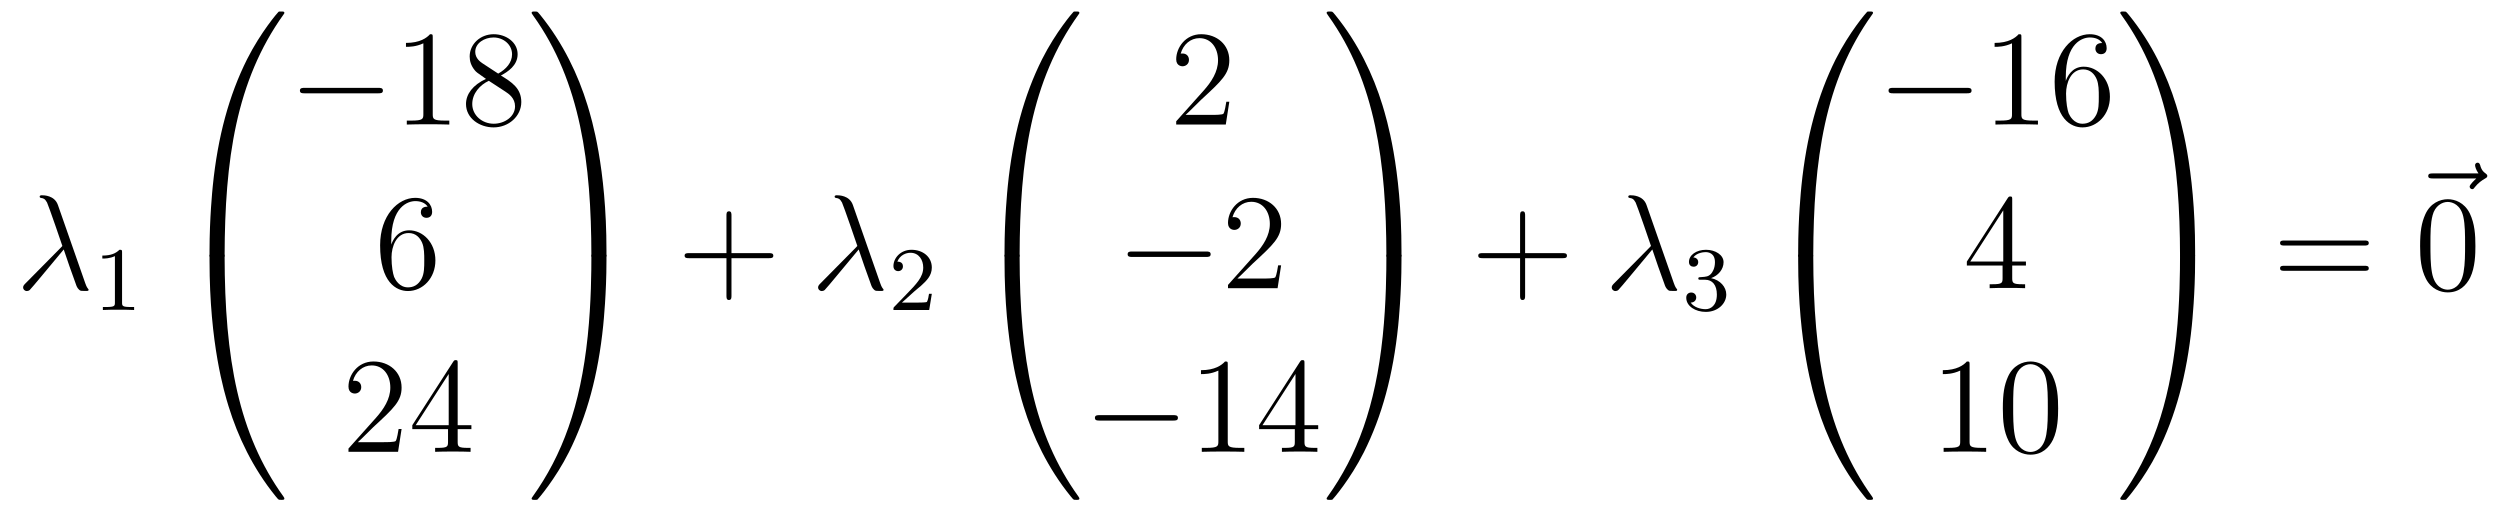<?xml version='1.0'?>
<!-- This file was generated by dvisvgm 1.14.1 -->
<svg height='45pt' version='1.1' viewBox='0 -45 220 45' width='220pt' xmlns='http://www.w3.org/2000/svg' xmlns:xlink='http://www.w3.org/1999/xlink'>
<g id='page1'>
<g transform='matrix(1 0 0 1 -127 622)'>
<path d='M132.094 -648.967C131.795 -649.816 130.851 -649.816 130.695 -649.816C130.623 -649.816 130.492 -649.816 130.492 -649.697C130.492 -649.601 130.564 -649.589 130.623 -649.577C130.803 -649.553 130.946 -649.529 131.138 -649.182C131.257 -648.955 132.488 -645.381 132.488 -645.357C132.488 -645.345 132.476 -645.333 132.381 -645.238L129.273 -642.094C129.129 -641.95 129.033 -641.855 129.033 -641.699C129.033 -641.532 129.177 -641.388 129.368 -641.388C129.416 -641.388 129.548 -641.412 129.619 -641.484C129.811 -641.663 131.52 -643.755 132.608 -645.047C132.919 -644.114 133.301 -643.014 133.672 -642.01C133.732 -641.831 133.791 -641.663 133.959 -641.508C134.078 -641.4 134.102 -641.4 134.437 -641.4H134.664C134.712 -641.4 134.795 -641.4 134.795 -641.496C134.795 -641.544 134.783 -641.556 134.736 -641.604C134.628 -641.735 134.544 -641.95 134.497 -642.094L132.094 -648.967Z' fill-rule='evenodd'/>
<path d='M137.742 -644.796C137.742 -645.011 137.726 -645.019 137.511 -645.019C137.184 -644.7 136.762 -644.509 136.005 -644.509V-644.246C136.22 -644.246 136.65 -644.246 137.112 -644.461V-640.373C137.112 -640.078 137.089 -639.983 136.332 -639.983H136.053V-639.72C136.379 -639.744 137.065 -639.744 137.423 -639.744C137.782 -639.744 138.475 -639.744 138.802 -639.72V-639.983H138.523C137.766 -639.983 137.742 -640.078 137.742 -640.373V-644.796Z' fill-rule='evenodd'/>
<path d='M146.431 -644.361C146.694 -644.361 146.766 -644.361 146.766 -644.529C146.789 -652.908 147.758 -659.866 151.942 -665.711C152.025 -665.819 152.025 -665.843 152.025 -665.867C152.025 -665.986 151.942 -665.986 151.75 -665.986S151.535 -665.986 151.511 -665.962C151.463 -665.927 149.945 -664.181 148.738 -661.778C147.16 -658.623 146.168 -655 145.726 -650.649C145.69 -650.278 145.439 -647.792 145.439 -644.959V-644.493C145.451 -644.361 145.522 -644.361 145.773 -644.361H146.431Z' fill-rule='evenodd'/>
<path d='M145.773 -644.638C145.522 -644.638 145.451 -644.638 145.439 -644.506V-644.04C145.439 -636.736 146.742 -632.457 147.112 -631.249C147.925 -628.595 149.252 -625.798 151.248 -623.336C151.428 -623.12 151.475 -623.061 151.523 -623.037C151.547 -623.025 151.559 -623.013 151.75 -623.013S152.025 -623.013 152.025 -623.132C152.025 -623.156 152.025 -623.18 151.954 -623.288C147.973 -628.811 146.778 -635.457 146.766 -644.47C146.766 -644.638 146.694 -644.638 146.431 -644.638H145.773Z' fill-rule='evenodd'/>
<path d='M160.278 -658.789C160.481 -658.789 160.696 -658.789 160.696 -659.028C160.696 -659.268 160.481 -659.268 160.278 -659.268H153.811C153.608 -659.268 153.392 -659.268 153.392 -659.028C153.392 -658.789 153.608 -658.789 153.811 -658.789H160.278Z' fill-rule='evenodd'/>
<path d='M165.081 -663.702C165.081 -663.978 165.081 -663.989 164.842 -663.989C164.555 -663.667 163.957 -663.224 162.726 -663.224V-662.878C163.001 -662.878 163.599 -662.878 164.256 -663.188V-656.96C164.256 -656.53 164.22 -656.387 163.168 -656.387H162.798V-656.04C163.12 -656.064 164.28 -656.064 164.675 -656.064C165.069 -656.064 166.217 -656.064 166.539 -656.04V-656.387H166.169C165.117 -656.387 165.081 -656.53 165.081 -656.96V-663.702ZM171.08 -660.355C171.678 -660.678 172.551 -661.228 172.551 -662.232C172.551 -663.272 171.547 -663.989 170.447 -663.989C169.263 -663.989 168.331 -663.117 168.331 -662.029C168.331 -661.623 168.451 -661.216 168.785 -660.81C168.917 -660.654 168.929 -660.642 169.766 -660.057C168.606 -659.519 168.008 -658.718 168.008 -657.845C168.008 -656.578 169.216 -655.789 170.435 -655.789C171.762 -655.789 172.874 -656.769 172.874 -658.024C172.874 -659.244 172.013 -659.782 171.08 -660.355ZM169.455 -661.431C169.299 -661.539 168.821 -661.85 168.821 -662.435C168.821 -663.213 169.634 -663.702 170.435 -663.702C171.296 -663.702 172.061 -663.081 172.061 -662.22C172.061 -661.491 171.535 -660.905 170.841 -660.523L169.455 -661.431ZM170.017 -659.889L171.463 -658.945C171.774 -658.742 172.324 -658.371 172.324 -657.642C172.324 -656.733 171.403 -656.112 170.447 -656.112C169.431 -656.112 168.558 -656.853 168.558 -657.845C168.558 -658.777 169.239 -659.531 170.017 -659.889Z' fill-rule='evenodd'/>
<path d='M161.43 -645.8C161.43 -648.824 162.901 -649.302 163.546 -649.302C163.977 -649.302 164.407 -649.171 164.634 -648.813C164.491 -648.813 164.036 -648.813 164.036 -648.322C164.036 -648.059 164.216 -647.832 164.527 -647.832C164.825 -647.832 165.028 -648.012 165.028 -648.358C165.028 -648.98 164.574 -649.589 163.534 -649.589C162.028 -649.589 160.45 -648.048 160.45 -645.417C160.45 -642.13 161.885 -641.389 162.901 -641.389C164.204 -641.389 165.315 -642.525 165.315 -644.079C165.315 -645.668 164.204 -646.732 163.008 -646.732C161.944 -646.732 161.55 -645.812 161.43 -645.477V-645.8ZM162.901 -641.712C162.147 -641.712 161.789 -642.381 161.681 -642.632C161.574 -642.943 161.454 -643.529 161.454 -644.366C161.454 -645.31 161.885 -646.493 162.961 -646.493C163.618 -646.493 163.965 -646.051 164.144 -645.645C164.335 -645.202 164.335 -644.605 164.335 -644.091C164.335 -643.481 164.335 -642.943 164.108 -642.489C163.809 -641.915 163.379 -641.712 162.901 -641.712Z' fill-rule='evenodd'/>
<path d='M162.34 -629.248H162.077C162.041 -629.045 161.945 -628.387 161.826 -628.196C161.742 -628.089 161.061 -628.089 160.702 -628.089H158.491C158.813 -628.364 159.543 -629.129 159.853 -629.416C161.67 -631.089 162.34 -631.711 162.34 -632.894C162.34 -634.269 161.252 -635.189 159.865 -635.189S157.666 -634.006 157.666 -632.978C157.666 -632.368 158.192 -632.368 158.228 -632.368C158.479 -632.368 158.789 -632.547 158.789 -632.93C158.789 -633.265 158.562 -633.492 158.228 -633.492C158.12 -633.492 158.096 -633.492 158.06 -633.48C158.288 -634.293 158.933 -634.843 159.71 -634.843C160.726 -634.843 161.348 -633.994 161.348 -632.894C161.348 -631.878 160.762 -630.993 160.081 -630.228L157.666 -627.527V-627.24H162.029L162.34 -629.248ZM167.275 -635.022C167.275 -635.249 167.275 -635.309 167.108 -635.309C167.012 -635.309 166.977 -635.309 166.881 -635.166L163.283 -629.583V-629.236H166.426V-628.148C166.426 -627.706 166.403 -627.587 165.53 -627.587H165.291V-627.24C165.566 -627.264 166.51 -627.264 166.845 -627.264S168.136 -627.264 168.411 -627.24V-627.587H168.172C167.311 -627.587 167.275 -627.706 167.275 -628.148V-629.236H168.483V-629.583H167.275V-635.022ZM166.486 -634.09V-629.583H163.581L166.486 -634.09Z' fill-rule='evenodd'/>
<path d='M180.369 -644.959C180.369 -652.263 179.066 -656.542 178.696 -657.75C177.883 -660.404 176.556 -663.201 174.56 -665.663C174.38 -665.879 174.333 -665.938 174.285 -665.962C174.261 -665.974 174.249 -665.986 174.057 -665.986C173.878 -665.986 173.783 -665.986 173.783 -665.867C173.783 -665.843 173.783 -665.819 173.938 -665.604C178.098 -659.794 179.03 -652.622 179.042 -644.529C179.042 -644.361 179.114 -644.361 179.377 -644.361H180.034C180.286 -644.361 180.357 -644.361 180.369 -644.493V-644.959Z' fill-rule='evenodd'/>
<path d='M180.369 -644.506C180.357 -644.638 180.286 -644.638 180.034 -644.638H179.377C179.114 -644.638 179.042 -644.638 179.042 -644.47C179.042 -643.239 179.03 -640.394 178.72 -637.417C178.074 -631.237 176.484 -626.958 173.866 -623.288C173.783 -623.18 173.783 -623.156 173.783 -623.132C173.783 -623.013 173.878 -623.013 174.057 -623.013C174.249 -623.013 174.273 -623.013 174.297 -623.037C174.344 -623.073 175.863 -624.818 177.07 -627.221C178.648 -630.377 179.64 -633.998 180.082 -638.35C180.118 -638.72 180.369 -641.207 180.369 -644.04V-644.506Z' fill-rule='evenodd'/>
<path d='M191.37 -644.281H194.669C194.837 -644.281 195.052 -644.281 195.052 -644.497C195.052 -644.724 194.849 -644.724 194.669 -644.724H191.37V-648.023C191.37 -648.19 191.37 -648.406 191.154 -648.406C190.928 -648.406 190.928 -648.202 190.928 -648.023V-644.724H187.628C187.461 -644.724 187.246 -644.724 187.246 -644.508C187.246 -644.281 187.449 -644.281 187.628 -644.281H190.928V-640.982C190.928 -640.815 190.928 -640.6 191.142 -640.6C191.37 -640.6 191.37 -640.803 191.37 -640.982V-644.281Z' fill-rule='evenodd'/>
<path d='M202.051 -648.967C201.752 -649.816 200.808 -649.816 200.652 -649.816C200.581 -649.816 200.449 -649.816 200.449 -649.697C200.449 -649.601 200.521 -649.589 200.581 -649.577C200.76 -649.553 200.904 -649.529 201.095 -649.182C201.214 -648.955 202.446 -645.381 202.446 -645.357C202.446 -645.345 202.434 -645.333 202.338 -645.238L199.23 -642.094C199.086 -641.95 198.991 -641.855 198.991 -641.699C198.991 -641.532 199.134 -641.388 199.325 -641.388C199.374 -641.388 199.505 -641.412 199.577 -641.484C199.768 -641.663 201.478 -643.755 202.565 -645.047C202.876 -644.114 203.258 -643.014 203.629 -642.01C203.689 -641.831 203.748 -641.663 203.916 -641.508C204.035 -641.4 204.059 -641.4 204.394 -641.4H204.622C204.67 -641.4 204.752 -641.4 204.752 -641.496C204.752 -641.544 204.74 -641.556 204.692 -641.604C204.586 -641.735 204.502 -641.95 204.454 -642.094L202.051 -648.967Z' fill-rule='evenodd'/>
<path d='M207.448 -641.346C207.575 -641.465 207.91 -641.728 208.037 -641.84C208.531 -642.294 209 -642.732 209 -643.457C209 -644.405 208.204 -645.019 207.208 -645.019C206.252 -645.019 205.622 -644.294 205.622 -643.585C205.622 -643.194 205.933 -643.138 206.045 -643.138C206.212 -643.138 206.459 -643.258 206.459 -643.561C206.459 -643.975 206.06 -643.975 205.966 -643.975C206.196 -644.557 206.73 -644.756 207.12 -644.756C207.862 -644.756 208.244 -644.127 208.244 -643.457C208.244 -642.628 207.662 -642.023 206.722 -641.059L205.718 -640.023C205.622 -639.935 205.622 -639.919 205.622 -639.72H208.77L209 -641.146H208.753C208.73 -640.987 208.667 -640.588 208.571 -640.437C208.523 -640.373 207.917 -640.373 207.79 -640.373H206.371L207.448 -641.346Z' fill-rule='evenodd'/>
<path d='M216.391 -644.361C216.654 -644.361 216.726 -644.361 216.726 -644.529C216.749 -652.908 217.718 -659.866 221.902 -665.711C221.986 -665.819 221.986 -665.843 221.986 -665.867C221.986 -665.986 221.902 -665.986 221.711 -665.986C221.519 -665.986 221.495 -665.986 221.471 -665.962C221.424 -665.927 219.905 -664.181 218.698 -661.778C217.12 -658.623 216.128 -655 215.686 -650.649C215.65 -650.278 215.399 -647.792 215.399 -644.959V-644.493C215.411 -644.361 215.482 -644.361 215.734 -644.361H216.391Z' fill-rule='evenodd'/>
<path d='M215.734 -644.638C215.482 -644.638 215.411 -644.638 215.399 -644.506V-644.04C215.399 -636.736 216.702 -632.457 217.072 -631.249C217.885 -628.595 219.212 -625.798 221.208 -623.336C221.388 -623.12 221.435 -623.061 221.483 -623.037C221.507 -623.025 221.519 -623.013 221.711 -623.013C221.902 -623.013 221.986 -623.013 221.986 -623.132C221.986 -623.156 221.986 -623.18 221.914 -623.288C217.933 -628.811 216.738 -635.457 216.726 -644.47C216.726 -644.638 216.654 -644.638 216.391 -644.638H215.734Z' fill-rule='evenodd'/>
<path d='M235.18 -658.048H234.917C234.881 -657.845 234.785 -657.187 234.666 -656.996C234.582 -656.889 233.9 -656.889 233.542 -656.889H231.331C231.654 -657.164 232.382 -657.929 232.693 -658.216C234.51 -659.889 235.18 -660.511 235.18 -661.694C235.18 -663.069 234.092 -663.989 232.705 -663.989C231.319 -663.989 230.506 -662.806 230.506 -661.778C230.506 -661.168 231.032 -661.168 231.067 -661.168C231.319 -661.168 231.629 -661.347 231.629 -661.73C231.629 -662.065 231.402 -662.292 231.067 -662.292C230.96 -662.292 230.936 -662.292 230.9 -662.28C231.127 -663.093 231.773 -663.643 232.55 -663.643C233.566 -663.643 234.187 -662.794 234.187 -661.694C234.187 -660.678 233.602 -659.793 232.921 -659.028L230.506 -656.327V-656.04H234.869L235.18 -658.048Z' fill-rule='evenodd'/>
<path d='M233.118 -644.389C233.321 -644.389 233.537 -644.389 233.537 -644.628C233.537 -644.868 233.321 -644.868 233.118 -644.868H226.651C226.447 -644.868 226.232 -644.868 226.232 -644.628C226.232 -644.389 226.447 -644.389 226.651 -644.389H233.118Z' fill-rule='evenodd'/>
<path d='M239.738 -643.648H239.476C239.44 -643.445 239.344 -642.787 239.224 -642.596C239.141 -642.489 238.459 -642.489 238.1 -642.489H235.889C236.212 -642.764 236.941 -643.529 237.252 -643.816C239.069 -645.489 239.738 -646.111 239.738 -647.294C239.738 -648.669 238.65 -649.589 237.264 -649.589C235.877 -649.589 235.064 -648.406 235.064 -647.378C235.064 -646.768 235.59 -646.768 235.626 -646.768C235.877 -646.768 236.188 -646.947 236.188 -647.33C236.188 -647.665 235.961 -647.892 235.626 -647.892C235.518 -647.892 235.494 -647.892 235.458 -647.88C235.686 -648.693 236.332 -649.243 237.108 -649.243C238.124 -649.243 238.746 -648.394 238.746 -647.294C238.746 -646.278 238.16 -645.393 237.479 -644.628L235.064 -641.927V-641.64H239.428L239.738 -643.648Z' fill-rule='evenodd'/>
<path d='M230.238 -629.989C230.441 -629.989 230.657 -629.989 230.657 -630.228C230.657 -630.468 230.441 -630.468 230.238 -630.468H223.771C223.567 -630.468 223.352 -630.468 223.352 -630.228C223.352 -629.989 223.567 -629.989 223.771 -629.989H230.238Z' fill-rule='evenodd'/>
<path d='M235.042 -634.902C235.042 -635.178 235.042 -635.189 234.802 -635.189C234.515 -634.867 233.917 -634.424 232.686 -634.424V-634.078C232.961 -634.078 233.558 -634.078 234.216 -634.388V-628.16C234.216 -627.73 234.18 -627.587 233.129 -627.587H232.758V-627.24C233.081 -627.264 234.24 -627.264 234.635 -627.264S236.177 -627.264 236.5 -627.24V-627.587H236.129C235.078 -627.587 235.042 -627.73 235.042 -628.16V-634.902ZM241.794 -635.022C241.794 -635.249 241.794 -635.309 241.626 -635.309C241.531 -635.309 241.495 -635.309 241.399 -635.166L237.802 -629.583V-629.236H240.944V-628.148C240.944 -627.706 240.922 -627.587 240.048 -627.587H239.809V-627.24C240.084 -627.264 241.028 -627.264 241.363 -627.264C241.698 -627.264 242.654 -627.264 242.929 -627.24V-627.587H242.69C241.83 -627.587 241.794 -627.706 241.794 -628.148V-629.236H243.001V-629.583H241.794V-635.022ZM241.004 -634.09V-629.583H238.099L241.004 -634.09Z' fill-rule='evenodd'/>
<path d='M250.33 -644.959C250.33 -652.263 249.026 -656.542 248.656 -657.75C247.843 -660.404 246.516 -663.201 244.519 -665.663C244.34 -665.879 244.292 -665.938 244.244 -665.962C244.22 -665.974 244.208 -665.986 244.018 -665.986C243.838 -665.986 243.743 -665.986 243.743 -665.867C243.743 -665.843 243.743 -665.819 243.898 -665.604C248.058 -659.794 248.99 -652.622 249.002 -644.529C249.002 -644.361 249.074 -644.361 249.337 -644.361H249.995C250.246 -644.361 250.318 -644.361 250.33 -644.493V-644.959Z' fill-rule='evenodd'/>
<path d='M250.33 -644.506C250.318 -644.638 250.246 -644.638 249.995 -644.638H249.337C249.074 -644.638 249.002 -644.638 249.002 -644.47C249.002 -643.239 248.99 -640.394 248.68 -637.417C248.034 -631.237 246.444 -626.958 243.827 -623.288C243.743 -623.18 243.743 -623.156 243.743 -623.132C243.743 -623.013 243.838 -623.013 244.018 -623.013C244.208 -623.013 244.232 -623.013 244.256 -623.037C244.304 -623.073 245.822 -624.818 247.03 -627.221C248.608 -630.377 249.6 -633.998 250.042 -638.35C250.078 -638.72 250.33 -641.207 250.33 -644.04V-644.506Z' fill-rule='evenodd'/>
<path d='M261.21 -644.281H264.509C264.677 -644.281 264.892 -644.281 264.892 -644.497C264.892 -644.724 264.689 -644.724 264.509 -644.724H261.21V-648.023C261.21 -648.19 261.21 -648.406 260.994 -648.406C260.767 -648.406 260.767 -648.202 260.767 -648.023V-644.724H257.468C257.3 -644.724 257.086 -644.724 257.086 -644.508C257.086 -644.281 257.288 -644.281 257.468 -644.281H260.767V-640.982C260.767 -640.815 260.767 -640.6 260.982 -640.6C261.21 -640.6 261.21 -640.803 261.21 -640.982V-644.281Z' fill-rule='evenodd'/>
<path d='M271.891 -648.967C271.592 -649.816 270.648 -649.816 270.492 -649.816C270.421 -649.816 270.289 -649.816 270.289 -649.697C270.289 -649.601 270.361 -649.589 270.421 -649.577C270.6 -649.553 270.744 -649.529 270.935 -649.182C271.054 -648.955 272.286 -645.381 272.286 -645.357C272.286 -645.345 272.274 -645.333 272.178 -645.238L269.07 -642.094C268.926 -641.95 268.831 -641.855 268.831 -641.699C268.831 -641.532 268.974 -641.388 269.165 -641.388C269.214 -641.388 269.345 -641.412 269.417 -641.484C269.608 -641.663 271.318 -643.755 272.405 -645.047C272.716 -644.114 273.098 -643.014 273.469 -642.01C273.529 -641.831 273.588 -641.663 273.756 -641.508C273.875 -641.4 273.899 -641.4 274.234 -641.4H274.462C274.51 -641.4 274.592 -641.4 274.592 -641.496C274.592 -641.544 274.58 -641.556 274.532 -641.604C274.426 -641.735 274.342 -641.95 274.294 -642.094L271.891 -648.967Z' fill-rule='evenodd'/>
<path d='M277.056 -642.382C277.686 -642.382 278.084 -641.919 278.084 -641.082C278.084 -640.087 277.518 -639.792 277.096 -639.792C276.658 -639.792 276.06 -639.951 275.78 -640.373C276.068 -640.373 276.268 -640.557 276.268 -640.82C276.268 -641.075 276.084 -641.258 275.828 -641.258C275.614 -641.258 275.39 -641.122 275.39 -640.804C275.39 -640.047 276.204 -639.553 277.112 -639.553C278.172 -639.553 278.912 -640.286 278.912 -641.082C278.912 -641.744 278.387 -642.35 277.574 -642.525C278.203 -642.748 278.674 -643.29 278.674 -643.927C278.674 -644.565 277.956 -645.019 277.128 -645.019C276.275 -645.019 275.629 -644.557 275.629 -643.951C275.629 -643.656 275.828 -643.529 276.036 -643.529C276.283 -643.529 276.443 -643.704 276.443 -643.935C276.443 -644.23 276.187 -644.342 276.012 -644.35C276.347 -644.788 276.96 -644.812 277.104 -644.812C277.31 -644.812 277.916 -644.748 277.916 -643.927C277.916 -643.369 277.686 -643.035 277.574 -642.907C277.336 -642.66 277.152 -642.644 276.666 -642.612C276.514 -642.605 276.45 -642.597 276.45 -642.493C276.45 -642.382 276.522 -642.382 276.658 -642.382H277.056Z' fill-rule='evenodd'/>
<path d='M286.231 -644.361C286.494 -644.361 286.566 -644.361 286.566 -644.529C286.589 -652.908 287.558 -659.866 291.742 -665.711C291.826 -665.819 291.826 -665.843 291.826 -665.867C291.826 -665.986 291.742 -665.986 291.551 -665.986C291.359 -665.986 291.335 -665.986 291.311 -665.962C291.264 -665.927 289.745 -664.181 288.538 -661.778C286.96 -658.623 285.968 -655 285.526 -650.649C285.49 -650.278 285.239 -647.792 285.239 -644.959V-644.493C285.251 -644.361 285.322 -644.361 285.574 -644.361H286.231Z' fill-rule='evenodd'/>
<path d='M285.574 -644.638C285.322 -644.638 285.251 -644.638 285.239 -644.506V-644.04C285.239 -636.736 286.542 -632.457 286.912 -631.249C287.725 -628.595 289.052 -625.798 291.048 -623.336C291.228 -623.12 291.275 -623.061 291.323 -623.037C291.347 -623.025 291.359 -623.013 291.551 -623.013C291.742 -623.013 291.826 -623.013 291.826 -623.132C291.826 -623.156 291.826 -623.18 291.754 -623.288C287.773 -628.811 286.578 -635.457 286.566 -644.47C286.566 -644.638 286.494 -644.638 286.231 -644.638H285.574Z' fill-rule='evenodd'/>
<path d='M300.078 -658.789C300.281 -658.789 300.497 -658.789 300.497 -659.028C300.497 -659.268 300.281 -659.268 300.078 -659.268H293.611C293.407 -659.268 293.192 -659.268 293.192 -659.028C293.192 -658.789 293.407 -658.789 293.611 -658.789H300.078Z' fill-rule='evenodd'/>
<path d='M304.882 -663.702C304.882 -663.978 304.882 -663.989 304.642 -663.989C304.355 -663.667 303.757 -663.224 302.526 -663.224V-662.878C302.801 -662.878 303.398 -662.878 304.056 -663.188V-656.96C304.056 -656.53 304.02 -656.387 302.969 -656.387H302.598V-656.04C302.921 -656.064 304.08 -656.064 304.475 -656.064C304.87 -656.064 306.017 -656.064 306.34 -656.04V-656.387H305.969C304.918 -656.387 304.882 -656.53 304.882 -656.96V-663.702ZM308.789 -660.2C308.789 -663.224 310.259 -663.702 310.904 -663.702C311.335 -663.702 311.765 -663.571 311.993 -663.213C311.849 -663.213 311.394 -663.213 311.394 -662.722C311.394 -662.459 311.574 -662.232 311.885 -662.232C312.184 -662.232 312.386 -662.412 312.386 -662.758C312.386 -663.38 311.933 -663.989 310.892 -663.989C309.386 -663.989 307.808 -662.448 307.808 -659.817C307.808 -656.53 309.242 -655.789 310.259 -655.789C311.562 -655.789 312.673 -656.925 312.673 -658.479C312.673 -660.068 311.562 -661.132 310.367 -661.132C309.302 -661.132 308.908 -660.212 308.789 -659.877V-660.2ZM310.259 -656.112C309.505 -656.112 309.148 -656.781 309.04 -657.032C308.932 -657.343 308.813 -657.929 308.813 -658.766C308.813 -659.71 309.242 -660.893 310.319 -660.893C310.976 -660.893 311.323 -660.451 311.502 -660.045C311.694 -659.602 311.694 -659.005 311.694 -658.491C311.694 -657.881 311.694 -657.343 311.466 -656.889C311.167 -656.315 310.736 -656.112 310.259 -656.112Z' fill-rule='evenodd'/>
<path d='M304.075 -649.422C304.075 -649.649 304.075 -649.709 303.908 -649.709C303.812 -649.709 303.776 -649.709 303.68 -649.566L300.083 -643.983V-643.636H303.227V-642.548C303.227 -642.106 303.203 -641.987 302.33 -641.987H302.09V-641.64C302.366 -641.664 303.311 -641.664 303.646 -641.664C303.979 -641.664 304.937 -641.664 305.21 -641.64V-641.987H304.972C304.111 -641.987 304.075 -642.106 304.075 -642.548V-643.636H305.282V-643.983H304.075V-649.422ZM303.287 -648.49V-643.983H300.382L303.287 -648.49Z' fill-rule='evenodd'/>
<path d='M300.323 -634.902C300.323 -635.178 300.323 -635.189 300.084 -635.189C299.797 -634.867 299.2 -634.424 297.968 -634.424V-634.078C298.243 -634.078 298.841 -634.078 299.498 -634.388V-628.16C299.498 -627.73 299.462 -627.587 298.41 -627.587H298.039V-627.24C298.362 -627.264 299.522 -627.264 299.916 -627.264C300.311 -627.264 301.458 -627.264 301.781 -627.24V-627.587H301.411C300.359 -627.587 300.323 -627.73 300.323 -628.16V-634.902ZM308.116 -631.065C308.116 -632.058 308.056 -633.026 307.625 -633.934C307.135 -634.927 306.275 -635.189 305.689 -635.189C304.996 -635.189 304.146 -634.843 303.704 -633.851C303.37 -633.097 303.25 -632.356 303.25 -631.065C303.25 -629.906 303.334 -629.033 303.764 -628.184C304.23 -627.276 305.056 -626.989 305.677 -626.989C306.716 -626.989 307.314 -627.611 307.661 -628.304C308.092 -629.2 308.116 -630.372 308.116 -631.065ZM305.677 -627.228C305.294 -627.228 304.517 -627.443 304.29 -628.746C304.159 -629.463 304.159 -630.372 304.159 -631.209C304.159 -632.189 304.159 -633.073 304.35 -633.779C304.553 -634.58 305.162 -634.95 305.677 -634.95C306.131 -634.95 306.824 -634.675 307.051 -633.648C307.207 -632.966 307.207 -632.022 307.207 -631.209C307.207 -630.408 307.207 -629.499 307.075 -628.77C306.848 -627.455 306.095 -627.228 305.677 -627.228Z' fill-rule='evenodd'/>
<path d='M320.17 -644.959C320.17 -652.263 318.866 -656.542 318.496 -657.75C317.683 -660.404 316.356 -663.201 314.359 -665.663C314.18 -665.879 314.132 -665.938 314.084 -665.962C314.06 -665.974 314.048 -665.986 313.858 -665.986C313.678 -665.986 313.583 -665.986 313.583 -665.867C313.583 -665.843 313.583 -665.819 313.738 -665.604C317.898 -659.794 318.83 -652.622 318.842 -644.529C318.842 -644.361 318.914 -644.361 319.177 -644.361H319.835C320.086 -644.361 320.158 -644.361 320.17 -644.493V-644.959Z' fill-rule='evenodd'/>
<path d='M320.17 -644.506C320.158 -644.638 320.086 -644.638 319.835 -644.638H319.177C318.914 -644.638 318.842 -644.638 318.842 -644.47C318.842 -643.239 318.83 -640.394 318.52 -637.417C317.874 -631.237 316.284 -626.958 313.667 -623.288C313.583 -623.18 313.583 -623.156 313.583 -623.132C313.583 -623.013 313.678 -623.013 313.858 -623.013C314.048 -623.013 314.072 -623.013 314.096 -623.037C314.144 -623.073 315.662 -624.818 316.87 -627.221C318.448 -630.377 319.44 -633.998 319.882 -638.35C319.918 -638.72 320.17 -641.207 320.17 -644.04V-644.506Z' fill-rule='evenodd'/>
<path d='M335.069 -645.393C335.237 -645.393 335.452 -645.393 335.452 -645.608C335.452 -645.835 335.249 -645.835 335.069 -645.835H328.028C327.86 -645.835 327.646 -645.835 327.646 -645.62C327.646 -645.393 327.848 -645.393 328.028 -645.393H335.069ZM335.069 -643.17C335.237 -643.17 335.452 -643.17 335.452 -643.385C335.452 -643.612 335.249 -643.612 335.069 -643.612H328.028C327.86 -643.612 327.646 -643.612 327.646 -643.397C327.646 -643.17 327.848 -643.17 328.028 -643.17H335.069Z' fill-rule='evenodd'/>
<path d='M344.915 -651.297C344.772 -651.165 344.329 -650.747 344.329 -650.579C344.329 -650.46 344.437 -650.352 344.557 -650.352C344.664 -650.352 344.712 -650.424 344.796 -650.543C345.083 -650.902 345.406 -651.129 345.68 -651.285C345.8 -651.356 345.883 -651.392 345.883 -651.524C345.883 -651.631 345.788 -651.691 345.716 -651.751C345.382 -651.978 345.298 -652.301 345.262 -652.444C345.227 -652.54 345.191 -652.683 345.023 -652.683C344.951 -652.683 344.808 -652.635 344.808 -652.456C344.808 -652.348 344.88 -652.062 345.107 -651.739H341.09C340.886 -651.739 340.684 -651.739 340.684 -651.512C340.684 -651.297 340.898 -651.297 341.09 -651.297H344.915Z' fill-rule='evenodd'/>
<path d='M344.836 -645.345C344.836 -646.338 344.776 -647.306 344.345 -648.214C343.855 -649.207 342.995 -649.469 342.409 -649.469C341.716 -649.469 340.866 -649.123 340.424 -648.131C340.09 -647.377 339.97 -646.636 339.97 -645.345C339.97 -644.186 340.054 -643.313 340.484 -642.464C340.95 -641.556 341.776 -641.269 342.397 -641.269C343.436 -641.269 344.034 -641.891 344.381 -642.584C344.812 -643.48 344.836 -644.652 344.836 -645.345ZM342.397 -641.508C342.014 -641.508 341.237 -641.723 341.01 -643.026C340.879 -643.743 340.879 -644.652 340.879 -645.489C340.879 -646.469 340.879 -647.353 341.07 -648.059C341.273 -648.86 341.882 -649.23 342.397 -649.23C342.851 -649.23 343.544 -648.955 343.771 -647.928C343.927 -647.246 343.927 -646.302 343.927 -645.489C343.927 -644.688 343.927 -643.779 343.795 -643.05C343.568 -641.735 342.815 -641.508 342.397 -641.508Z' fill-rule='evenodd'/>
</g>
</g>
</svg>
